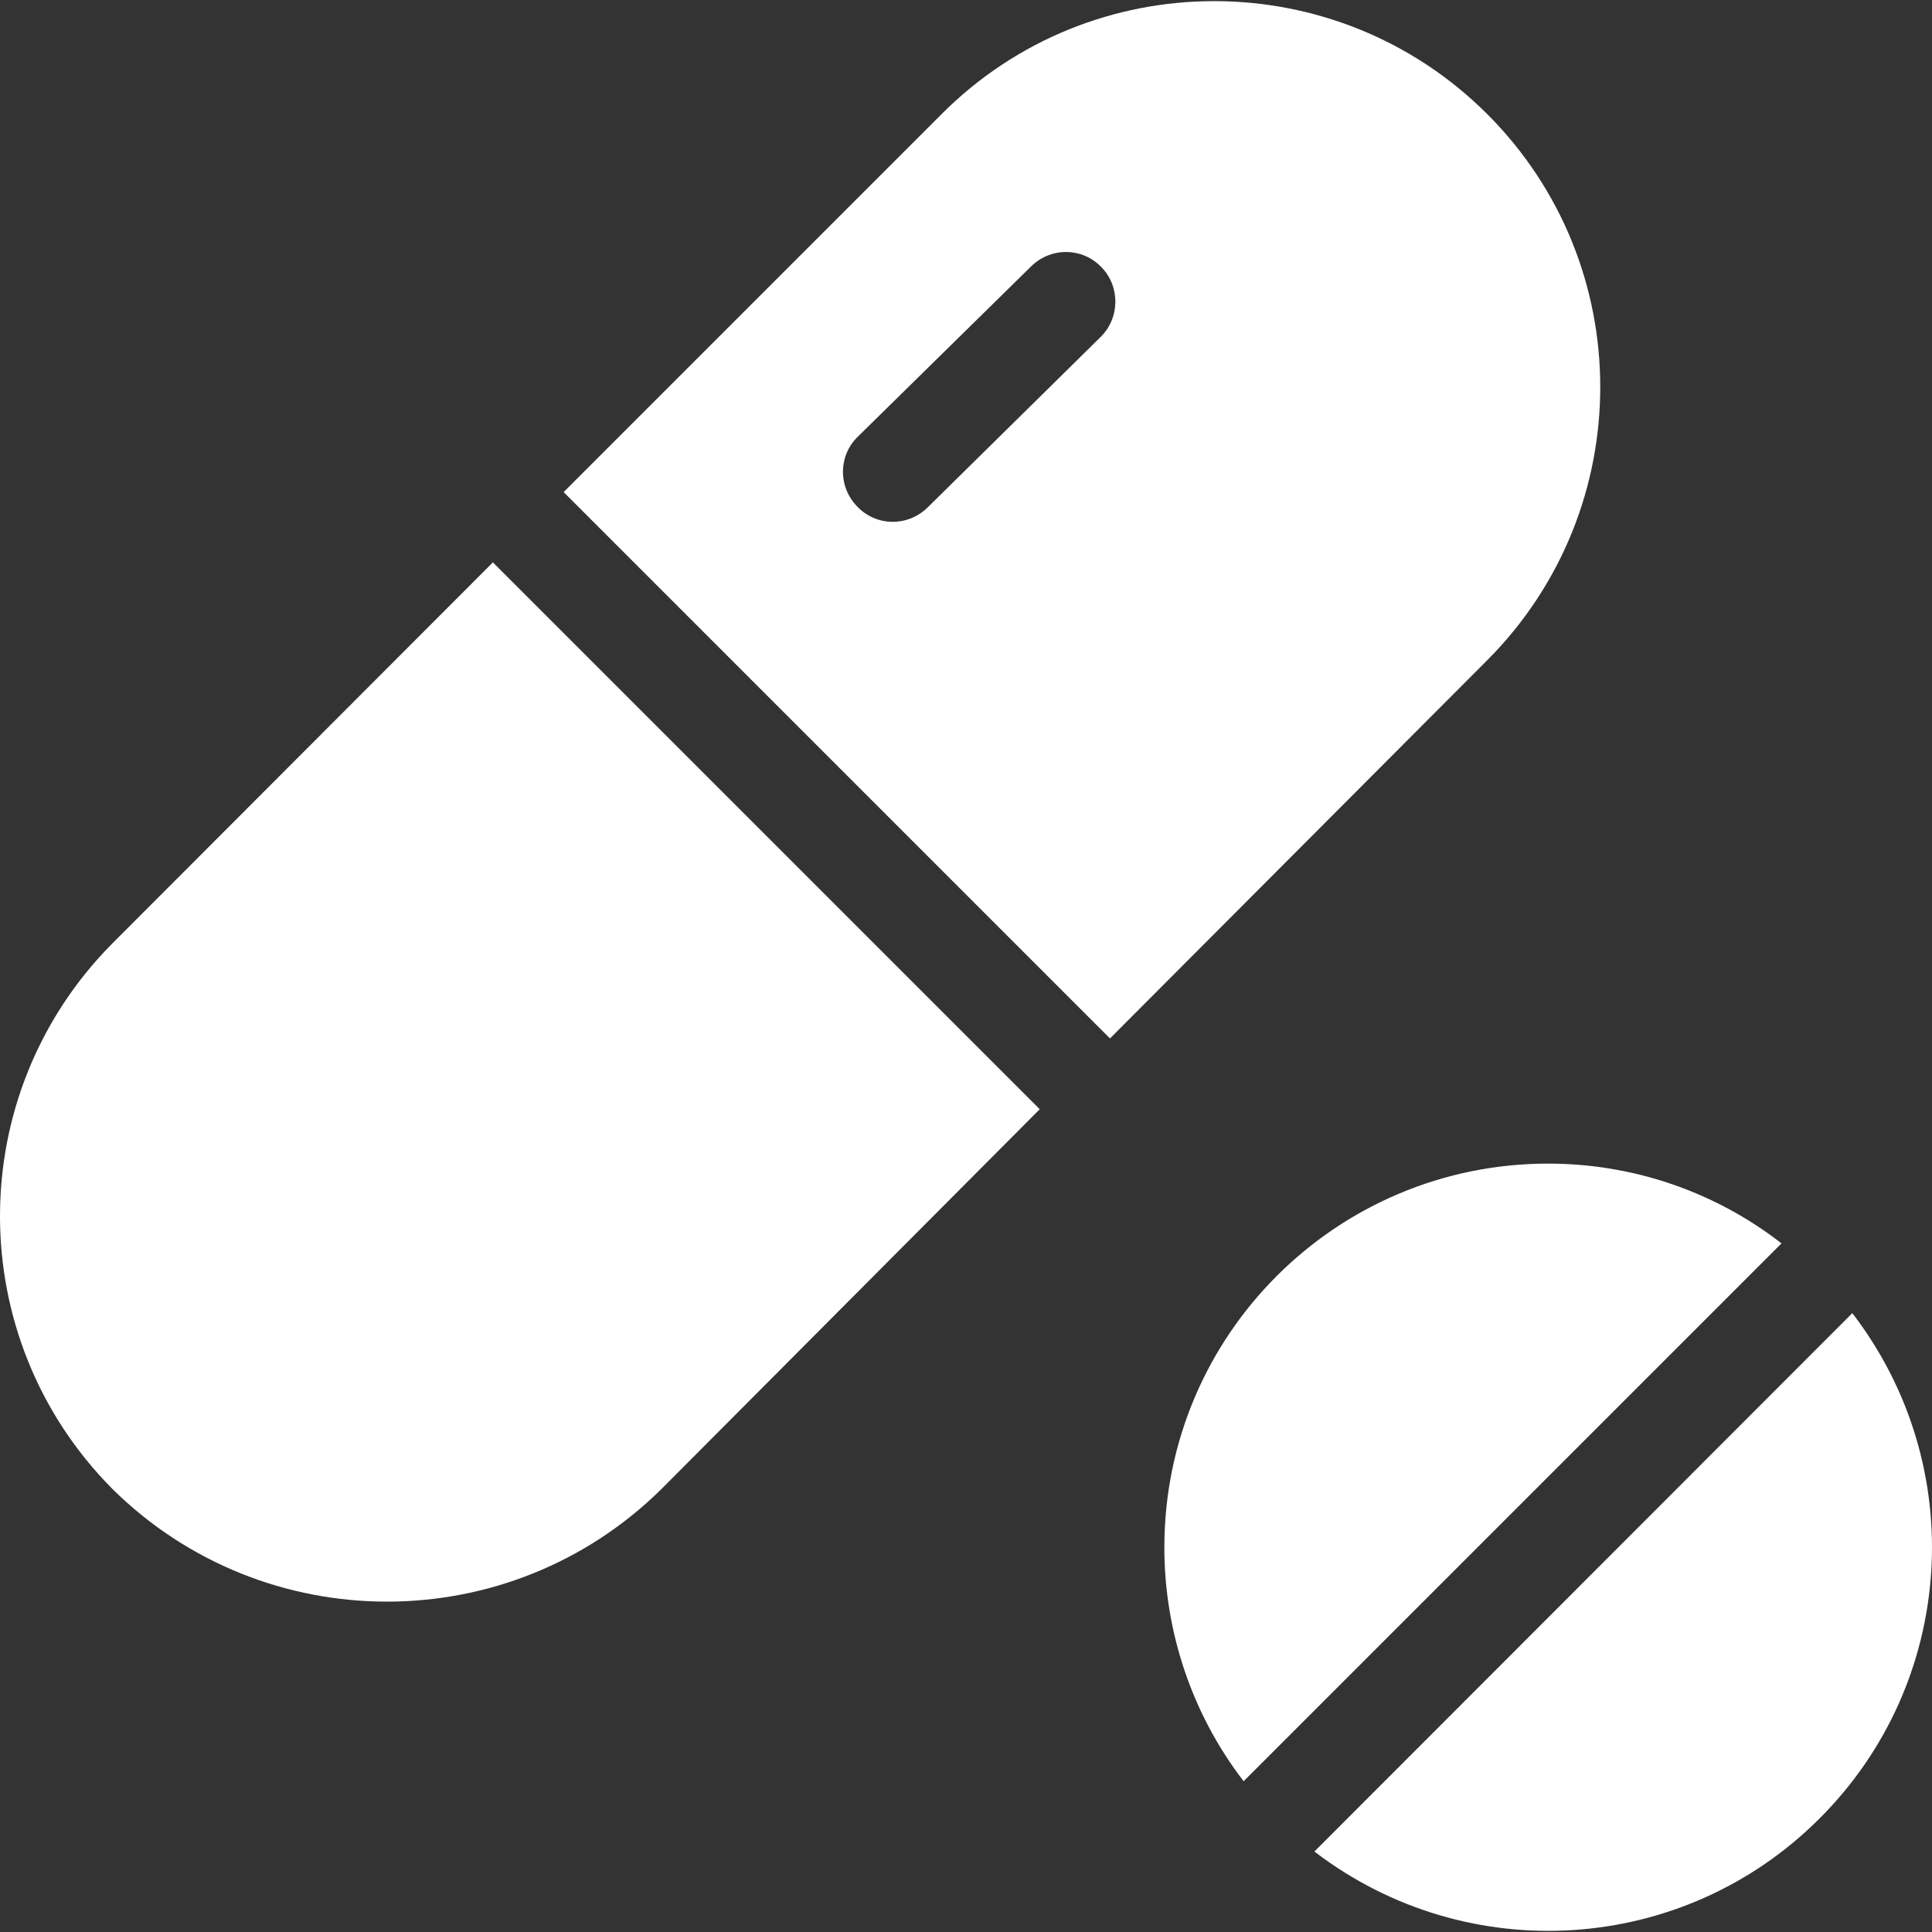 <svg width="60" height="60" viewBox="0 0 60 60" fill="none" xmlns="http://www.w3.org/2000/svg">
<rect x="0" y="0" width="60" height="60" fill="#333333" stroke="none"/>
<g clip-path="url(#clip0_448_10478)">
<path d="M46.191 3.547C41.516 -1.128 33.914 -1.143 29.239 3.547L17.504 15.282L34.471 32.25L46.191 20.5C50.866 15.809 50.866 8.223 46.191 3.547ZM34.162 10.483L28.821 15.747L28.805 15.762C28.186 16.366 27.211 16.351 26.622 15.731C26.019 15.112 26.034 14.137 26.653 13.549L32.01 8.285L32.026 8.269C32.645 7.666 33.62 7.681 34.208 8.3C34.797 8.904 34.781 9.895 34.162 10.483Z" fill="white"/>
<path d="M15.307 17.465L3.495 29.293C-1.165 33.983 -1.165 41.554 3.495 46.245C8.217 50.905 15.818 50.905 20.54 46.245L32.29 34.448L15.307 17.465Z" fill="white"/>
<path d="M57.525 40.781L40.82 57.501C45.573 61.139 52.276 60.706 56.503 56.479C60.745 52.253 61.178 45.534 57.525 40.781Z" fill="white"/>
<path d="M48.081 36.137C41.501 36.137 36.16 41.462 36.16 48.057C36.16 50.689 37.027 53.244 38.622 55.318L55.326 38.614C53.252 37.004 50.713 36.137 48.081 36.137Z" fill="white"/>
</g>
<defs>
<clipPath id="clip0_448_10478">
<rect width="60" height="60" fill="white"/>
</clipPath>
</defs>
</svg>
